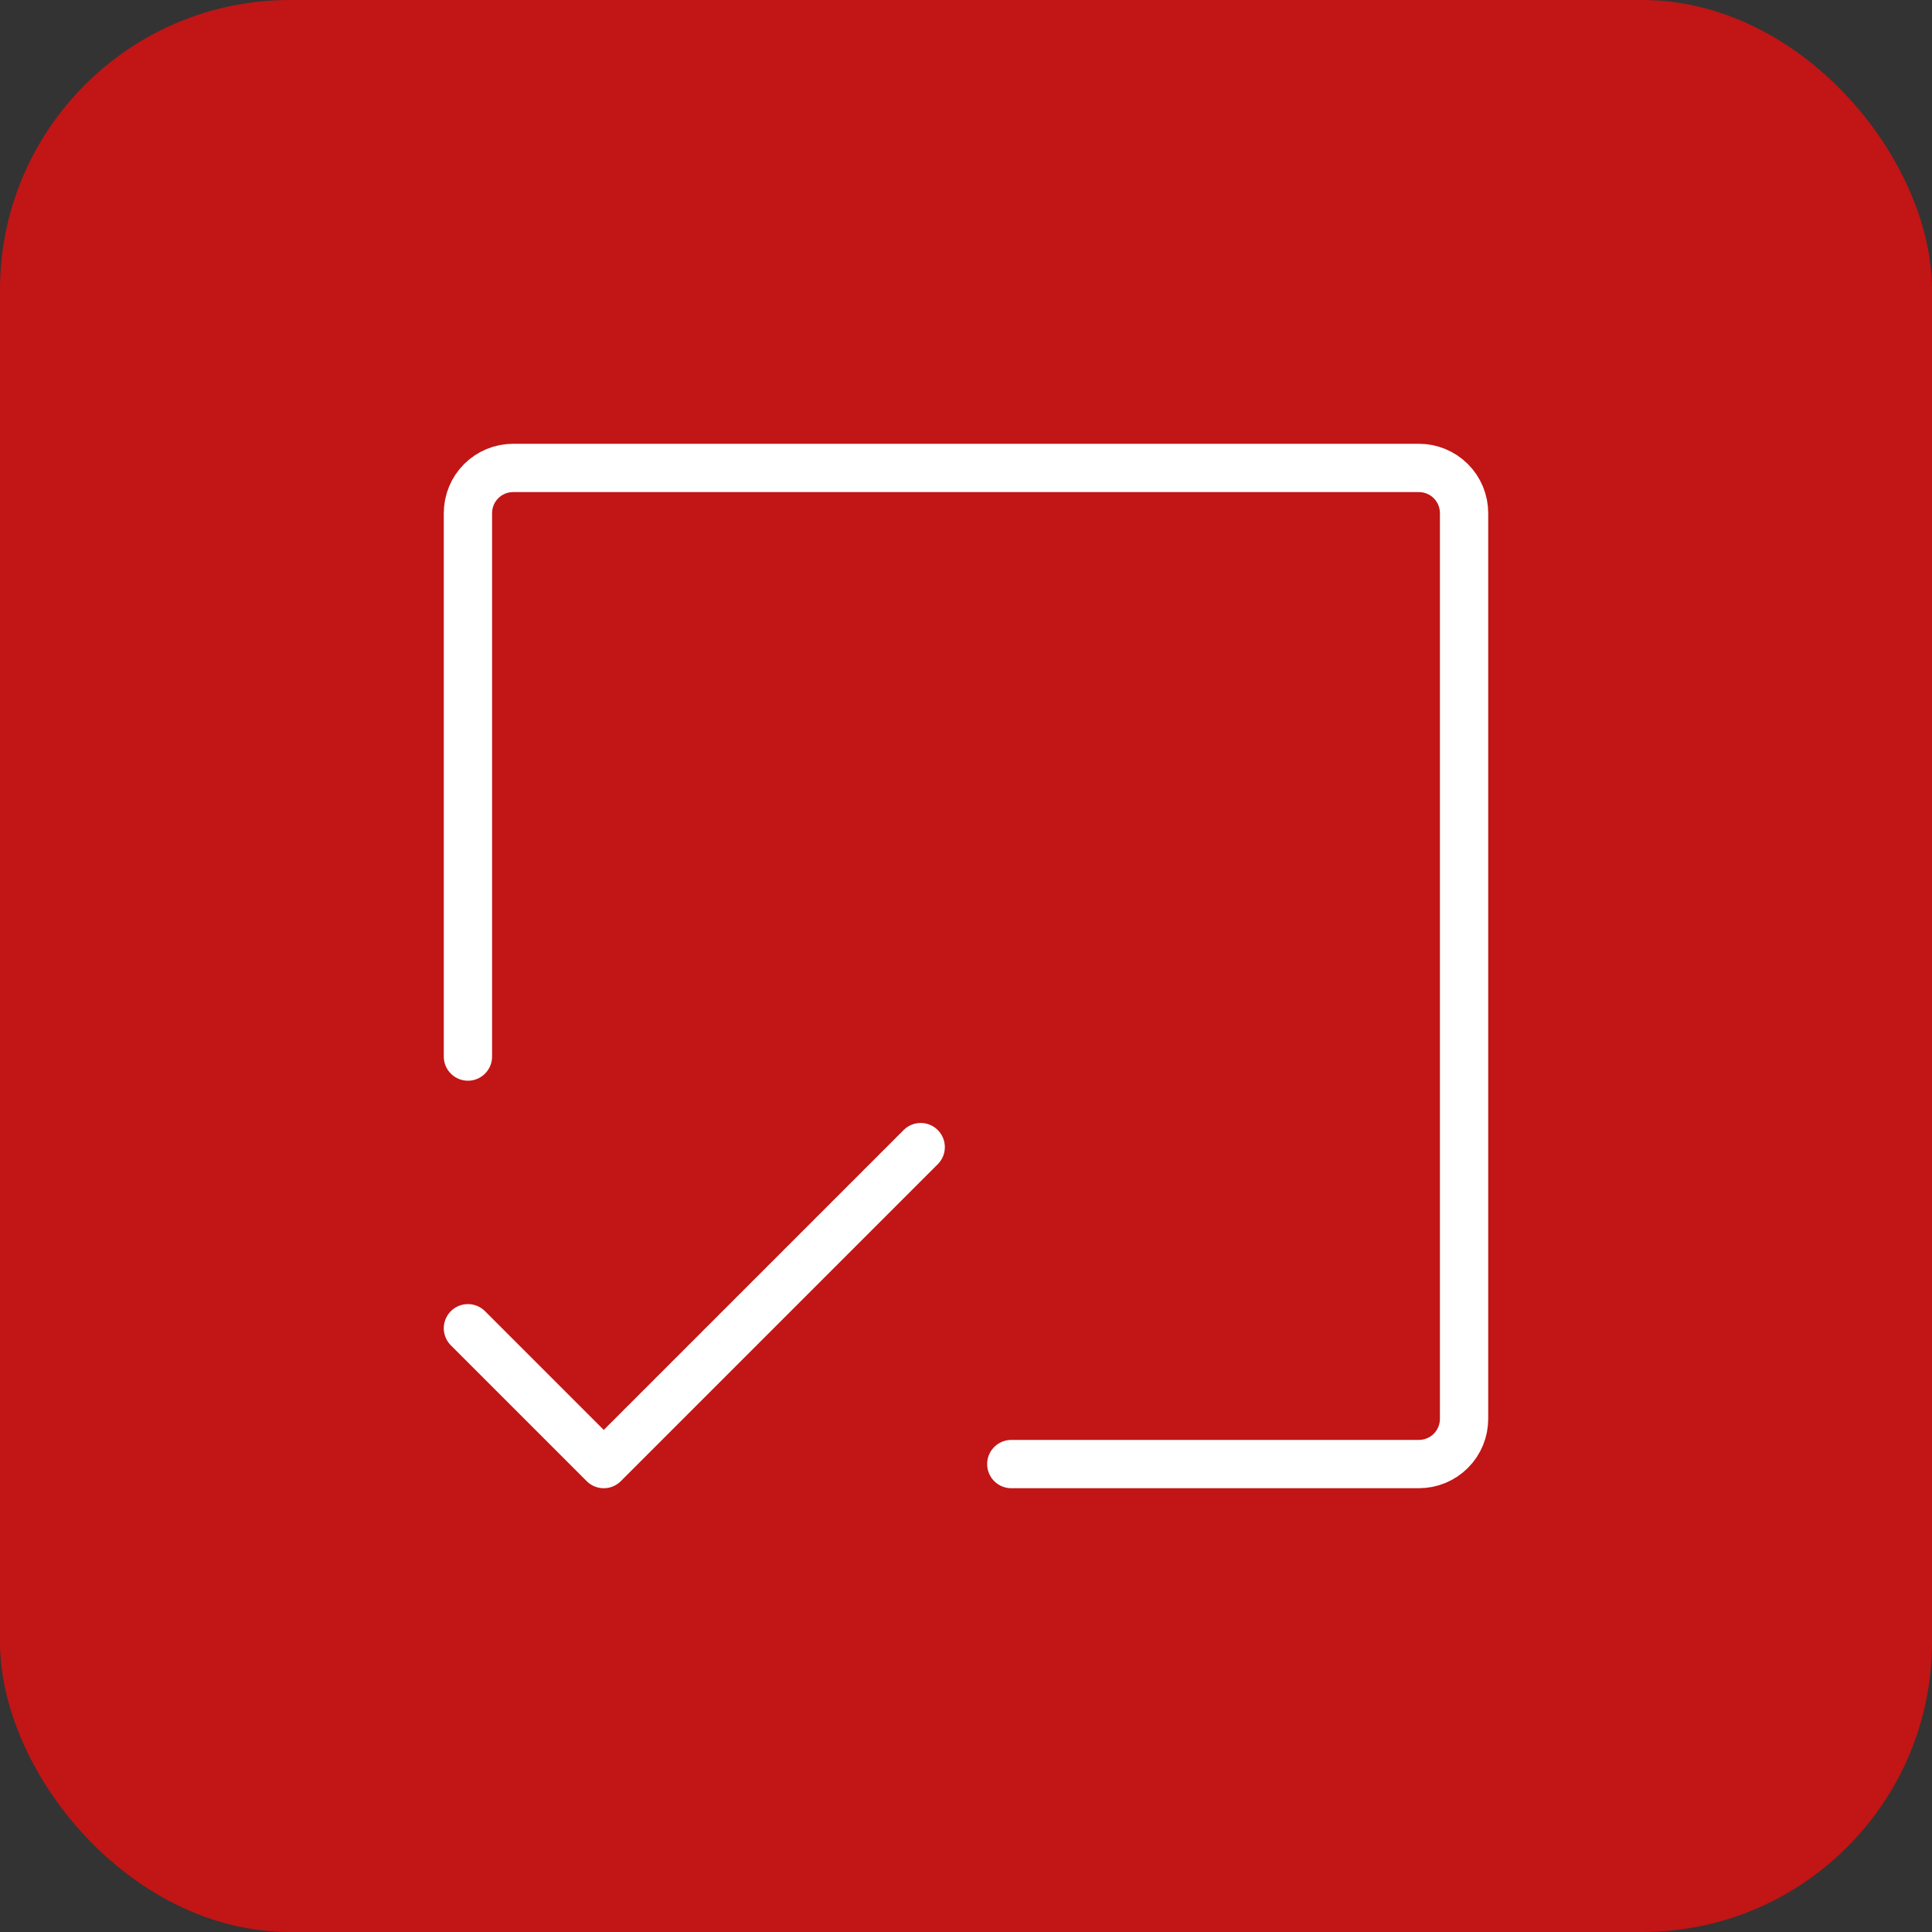 <?xml version="1.0" encoding="UTF-8"?> <svg xmlns="http://www.w3.org/2000/svg" width="40" height="40" viewBox="0 0 40 40" fill="none"><rect x="0" y="0" width="40" height="40" fill="#333333" stroke="none"/><rect width="40" height="40" rx="6" fill="#C21515"></rect><g clip-path="url(#clip0_16026_5)"><path d="M9.688 21.875V10.625C9.688 10.376 9.786 10.138 9.962 9.962C10.138 9.786 10.376 9.688 10.625 9.688H29.375C29.624 9.688 29.862 9.786 30.038 9.962C30.214 10.138 30.312 10.376 30.312 10.625V29.375C30.312 29.624 30.214 29.862 30.038 30.038C29.862 30.214 29.624 30.312 29.375 30.312H20.938" stroke="white" stroke-linecap="round" stroke-linejoin="round"></path><path d="M9.688 27.5L12.5 30.312L19.062 23.75" stroke="white" stroke-linecap="round" stroke-linejoin="round"></path></g><defs><clipPath id="clip0_16026_5"><rect width="30" height="30" fill="white" transform="translate(5 5)"></rect></clipPath></defs></svg> 